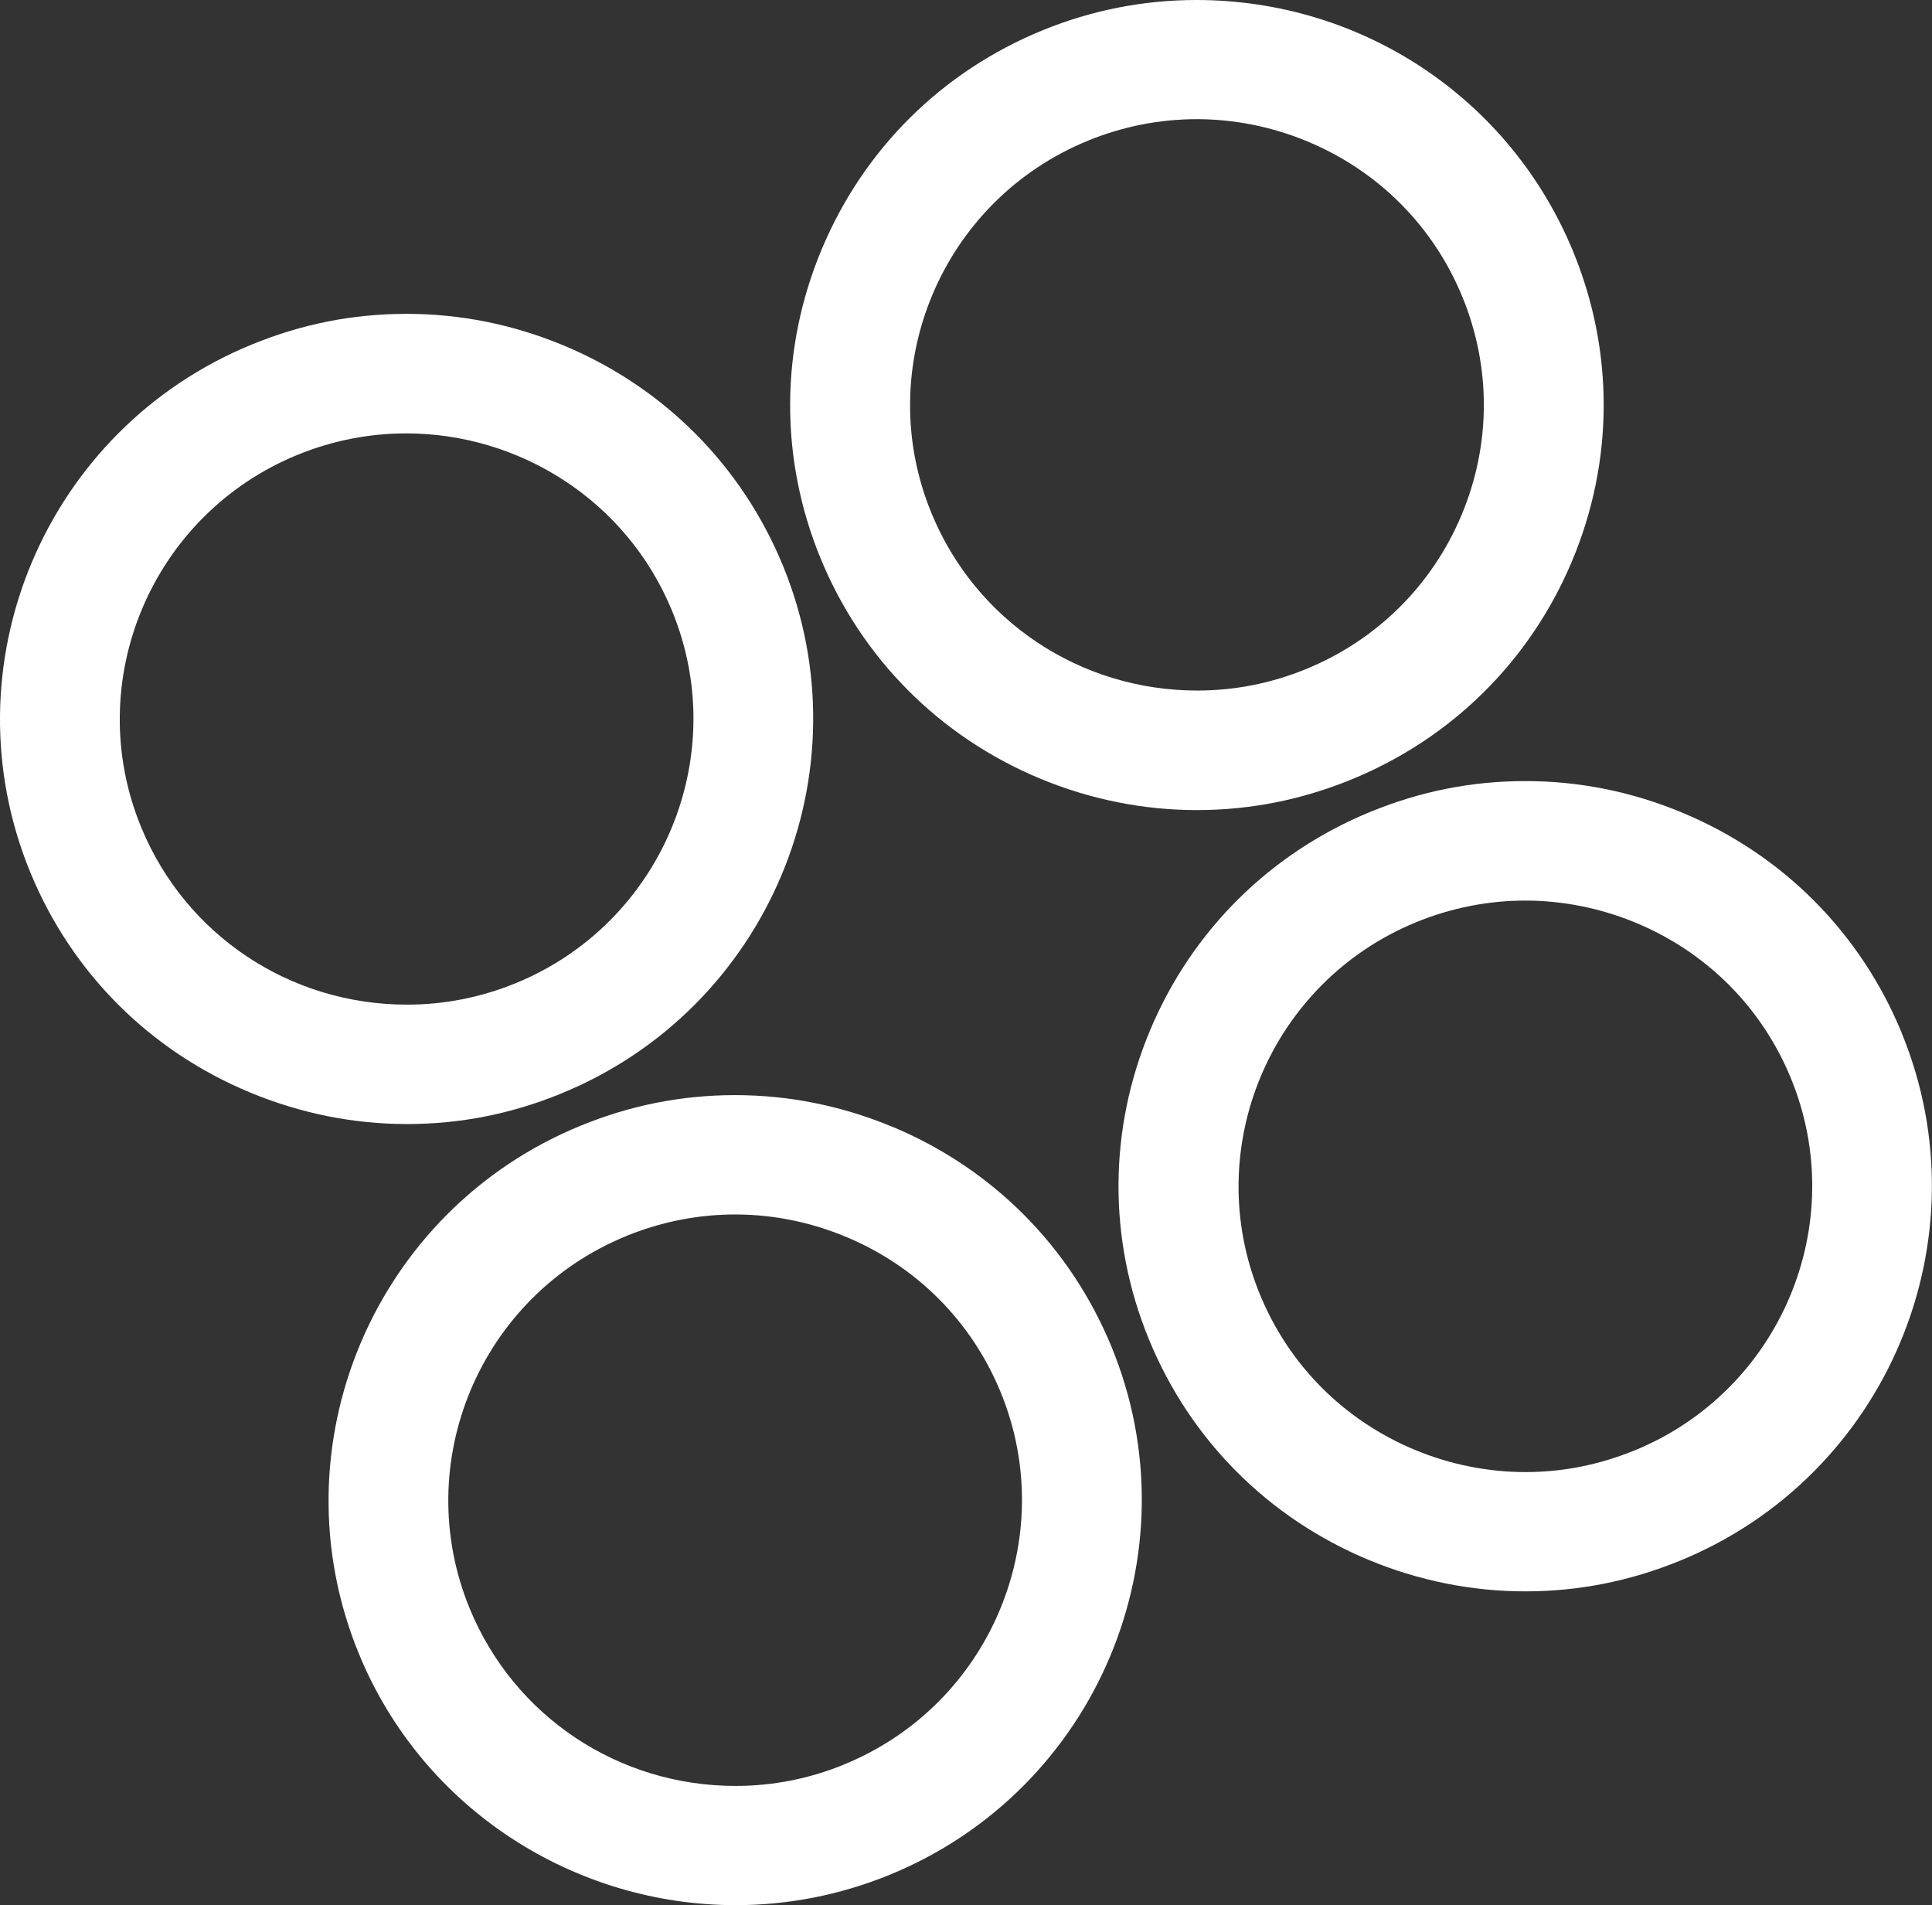 <svg xmlns="http://www.w3.org/2000/svg" width="72" height="71" viewBox="0 0 72 71" fill="none"><rect x="0" y="0" width="72" height="71" fill="#333333" stroke="none"/><g id="Capa_1" clip-path="url(#clip0_253_2)"><path id="Vector" d="M70.868 38.485C69.333 34.755 66.433 31.843 62.699 30.287C60.823 29.503 58.856 29.108 56.847 29.108C54.838 29.108 52.945 29.489 51.1 30.242C47.355 31.771 44.431 34.66 42.867 38.378C41.304 42.096 41.288 46.198 42.823 49.928C44.358 53.657 47.259 56.569 50.992 58.126C52.878 58.911 54.859 59.304 56.842 59.304C58.826 59.304 60.734 58.925 62.589 58.17C70.32 55.014 74.032 46.184 70.866 38.485H70.868ZM60.9 54.057C59.598 54.589 58.233 54.859 56.847 54.859C55.461 54.859 54.044 54.58 52.719 54.027C50.085 52.928 48.038 50.876 46.956 48.245C44.72 42.814 47.34 36.584 52.794 34.36C54.103 33.826 55.475 33.561 56.847 33.561C58.219 33.561 59.645 33.837 60.975 34.393C63.609 35.492 65.656 37.544 66.738 40.174C68.974 45.605 66.353 51.835 60.9 54.059V54.057Z" fill="white"></path><path id="Vector_2" d="M33.249 41.989C31.373 41.209 29.404 40.811 27.399 40.811C25.395 40.811 23.498 41.192 21.652 41.945C13.921 45.101 10.209 53.931 13.375 61.63C15.774 67.463 21.447 70.998 27.418 70.998C29.329 70.998 31.27 70.635 33.144 69.871C40.875 66.715 44.587 57.884 41.421 50.185C39.885 46.456 36.985 43.544 33.251 41.987L33.249 41.989ZM31.45 65.76C30.157 66.287 28.799 66.555 27.411 66.555C23.045 66.555 19.157 63.961 17.505 59.946C15.27 54.515 17.89 48.285 23.344 46.061L23.409 46.033C26.032 44.982 28.911 45.001 31.524 46.091C34.159 47.188 36.205 49.242 37.288 51.873C39.523 57.303 36.903 63.533 31.45 65.757V65.76Z" fill="white"></path><path id="Vector_3" d="M38.751 29.011C40.636 29.796 42.618 30.189 44.601 30.189C46.584 30.189 48.493 29.81 50.348 29.055C54.093 27.526 57.017 24.637 58.581 20.919C60.144 17.201 60.16 13.099 58.625 9.37C56.282 3.679 50.771 0 44.585 0C42.618 0 40.69 0.379 38.858 1.127C35.118 2.654 32.199 5.542 30.633 9.265C29.067 12.988 29.051 17.089 30.582 20.812C32.117 24.542 35.018 27.454 38.751 29.011ZM40.55 5.24C41.859 4.706 43.231 4.441 44.603 4.441C45.975 4.441 47.401 4.717 48.731 5.273C51.366 6.372 53.412 8.424 54.495 11.055C55.577 13.685 55.566 16.578 54.464 19.202C53.363 21.823 51.3 23.861 48.659 24.939C47.366 25.467 46.008 25.734 44.62 25.734C40.254 25.734 36.366 23.141 34.714 19.125C32.479 13.694 35.099 7.464 40.553 5.24H40.55Z" fill="white"></path><path id="Vector_4" d="M20.898 40.758C28.629 37.602 32.341 28.771 29.175 21.073C27.639 17.343 24.739 14.431 21.005 12.874C19.129 12.093 17.162 11.696 15.153 11.696C13.144 11.696 11.252 12.077 9.406 12.83C1.675 15.983 -2.037 24.814 1.132 32.515C2.665 36.24 5.565 39.15 9.303 40.706C11.193 41.494 13.179 41.889 15.165 41.889C17.151 41.889 19.05 41.513 20.898 40.758ZM5.262 30.83C3.026 25.399 5.647 19.169 11.1 16.945C12.423 16.406 13.79 16.151 15.139 16.151C19.351 16.151 23.351 18.644 25.044 22.76C27.28 28.19 24.66 34.421 19.206 36.645C17.914 37.172 16.556 37.439 15.167 37.439C10.801 37.439 6.914 34.846 5.262 30.83Z" fill="white"></path></g><defs><clipPath id="clip0_253_2"><rect width="72" height="71" fill="white"></rect></clipPath></defs></svg>